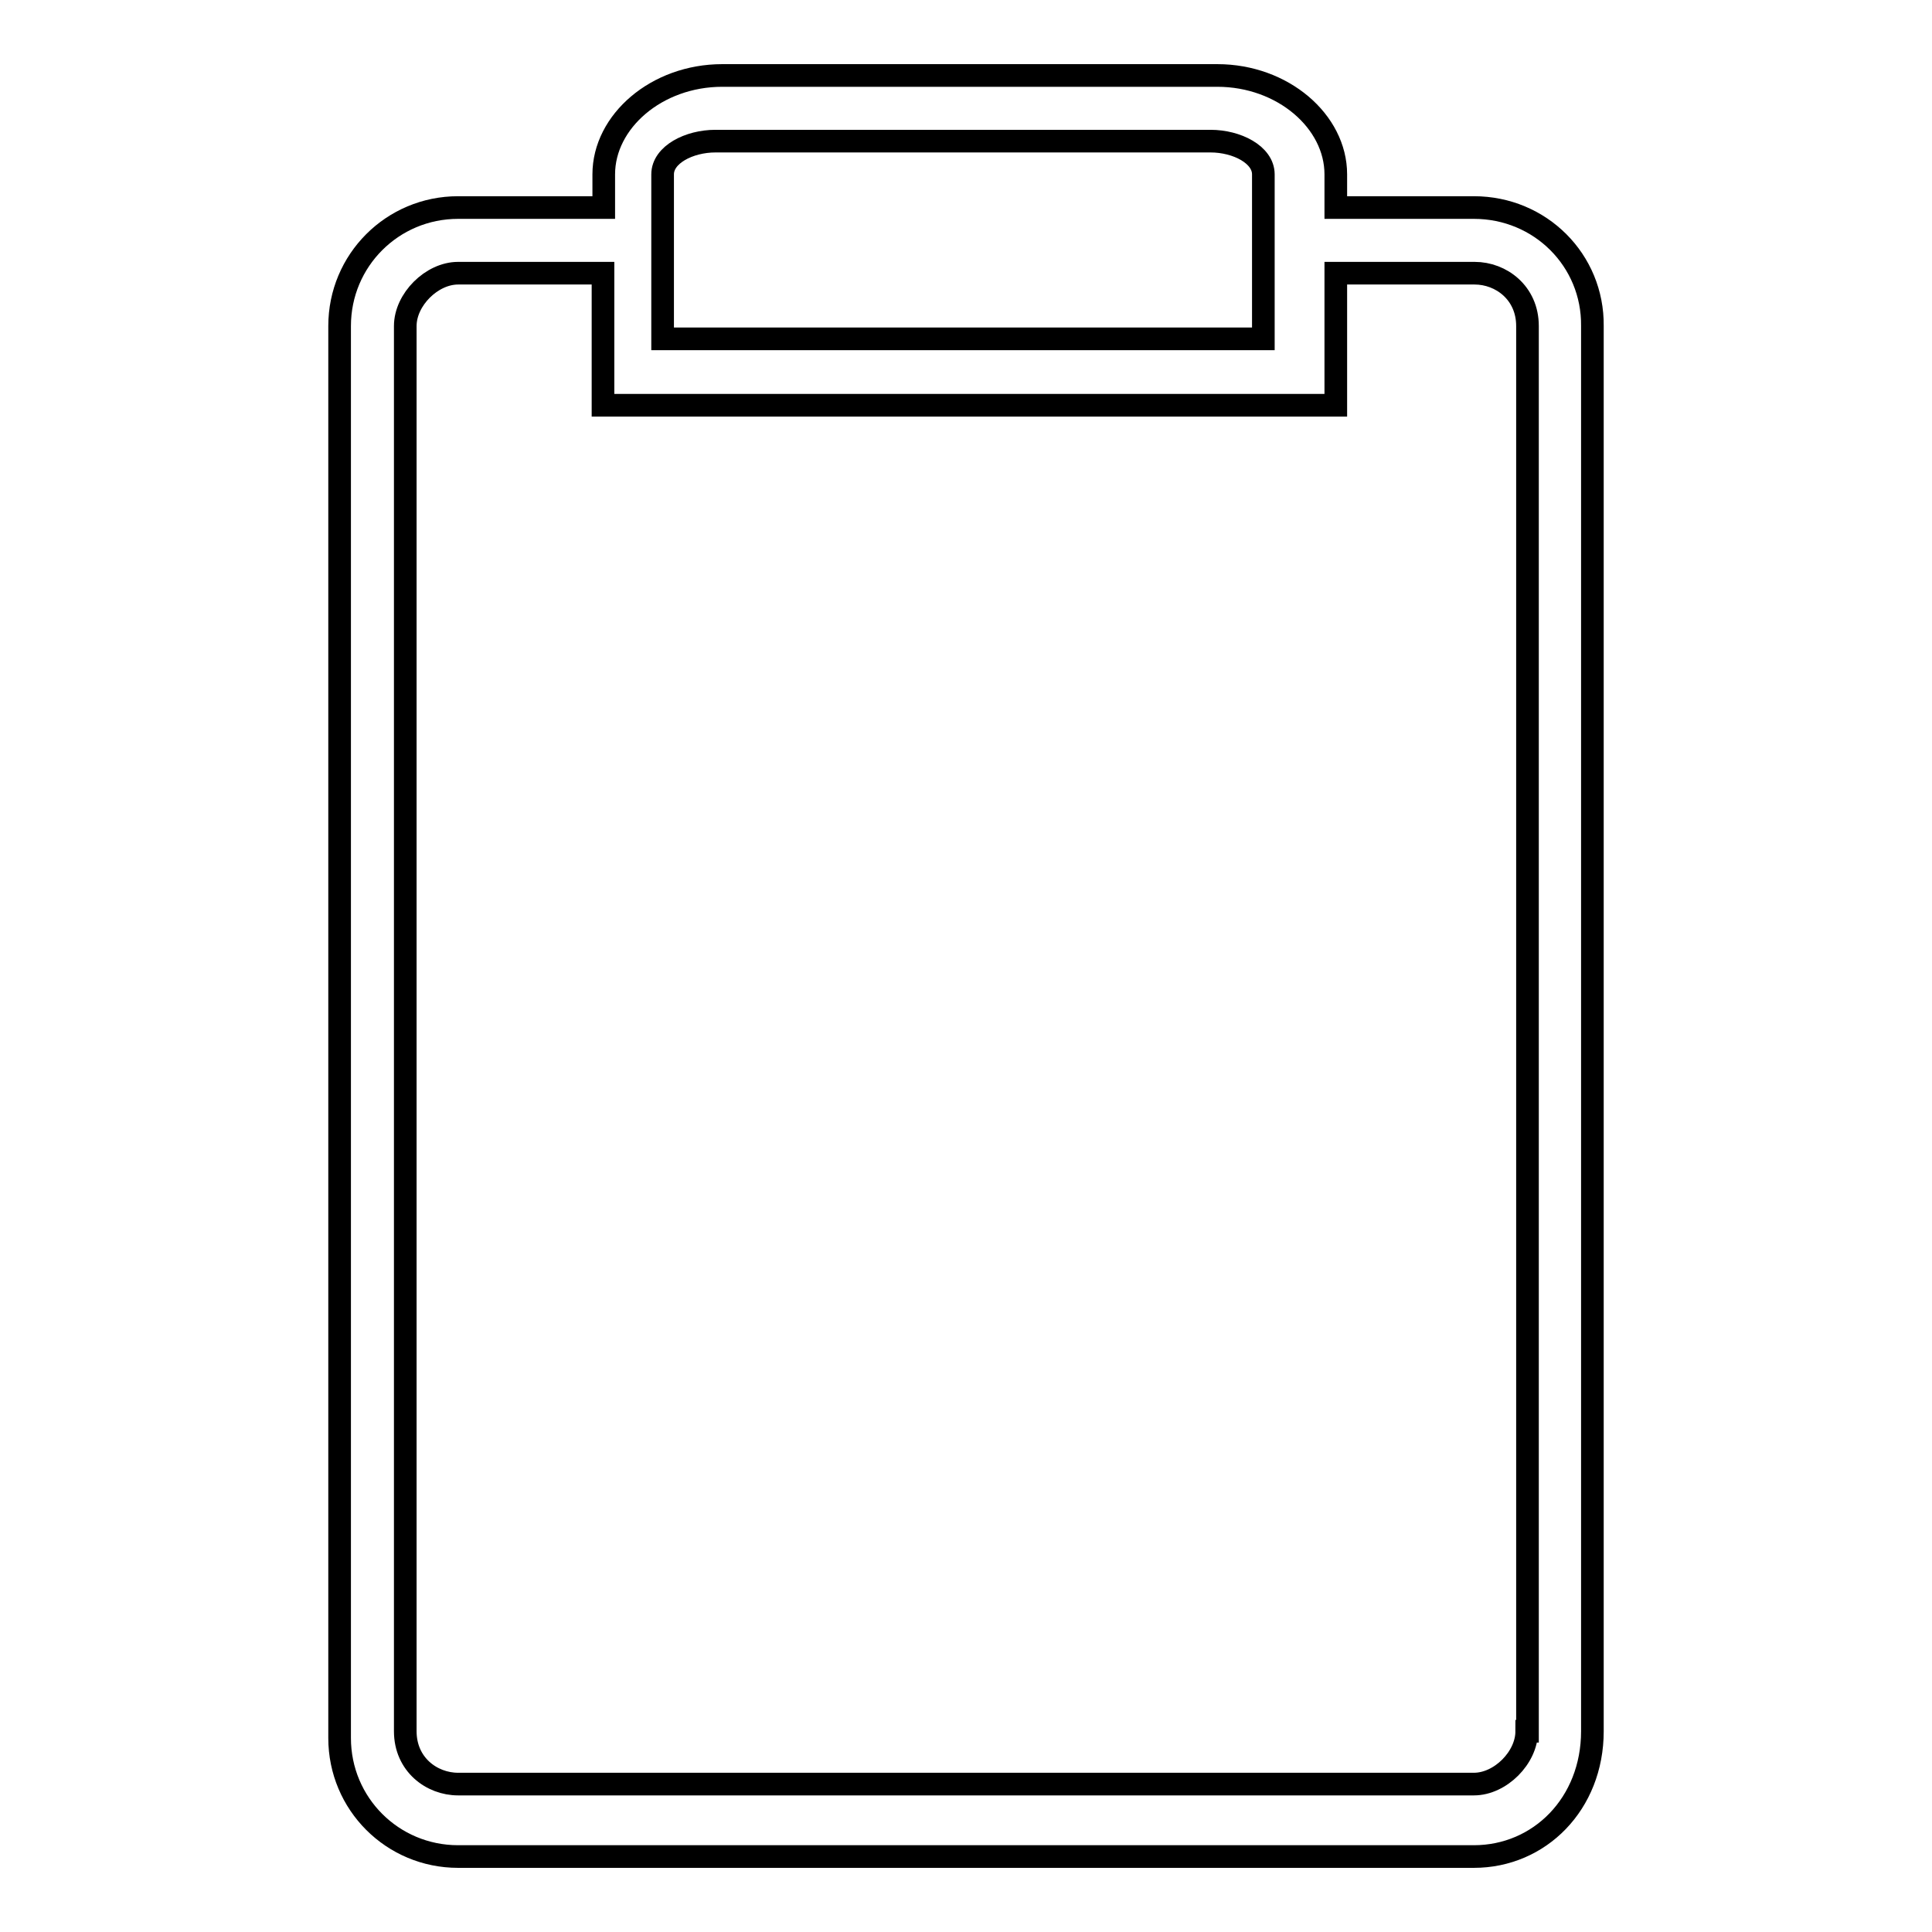 <?xml version="1.0" encoding="utf-8"?>
<!-- Svg Vector Icons : http://www.onlinewebfonts.com/icon -->
<!DOCTYPE svg PUBLIC "-//W3C//DTD SVG 1.1//EN" "http://www.w3.org/Graphics/SVG/1.1/DTD/svg11.dtd">
<svg version="1.1" xmlns="http://www.w3.org/2000/svg" xmlns:xlink="http://www.w3.org/1999/xlink" x="0px" y="0px" viewBox="0 0 256 256" enable-background="new 0 0 256 256" xml:space="preserve">
<g><g><path stroke-width="3" fill-opacity="0" stroke="#000000"  d="M195.3,27.5H177v-4.4c0-7-7-13.1-15.7-13.1H95.7c-8.7,0-15.7,6.1-15.7,13.1v4.4H60.7c-8.7,0-15.7,7-15.7,15.7v187.1c0,8.7,7,15.7,15.7,15.7h134.6c8.7,0,15.7-7,15.7-16.6V43.2C211.1,34.5,204.1,27.5,195.3,27.5z M87.8,23.1c0-2.6,3.5-4.4,7-4.4h65.6c3.5,0,7,1.8,7,4.4v21.8H88.7h-0.9V23.1z M202.3,229.4c0,3.5-3.5,7-7,7H60.7c-3.5,0-7-2.6-7-7V43.2c0-3.5,3.5-7,7-7h19.2v17.5h96.2h0.9V36.2h18.4c3.5,0,7,2.6,7,7V229.4L202.3,229.4z"/></g></g>
</svg>